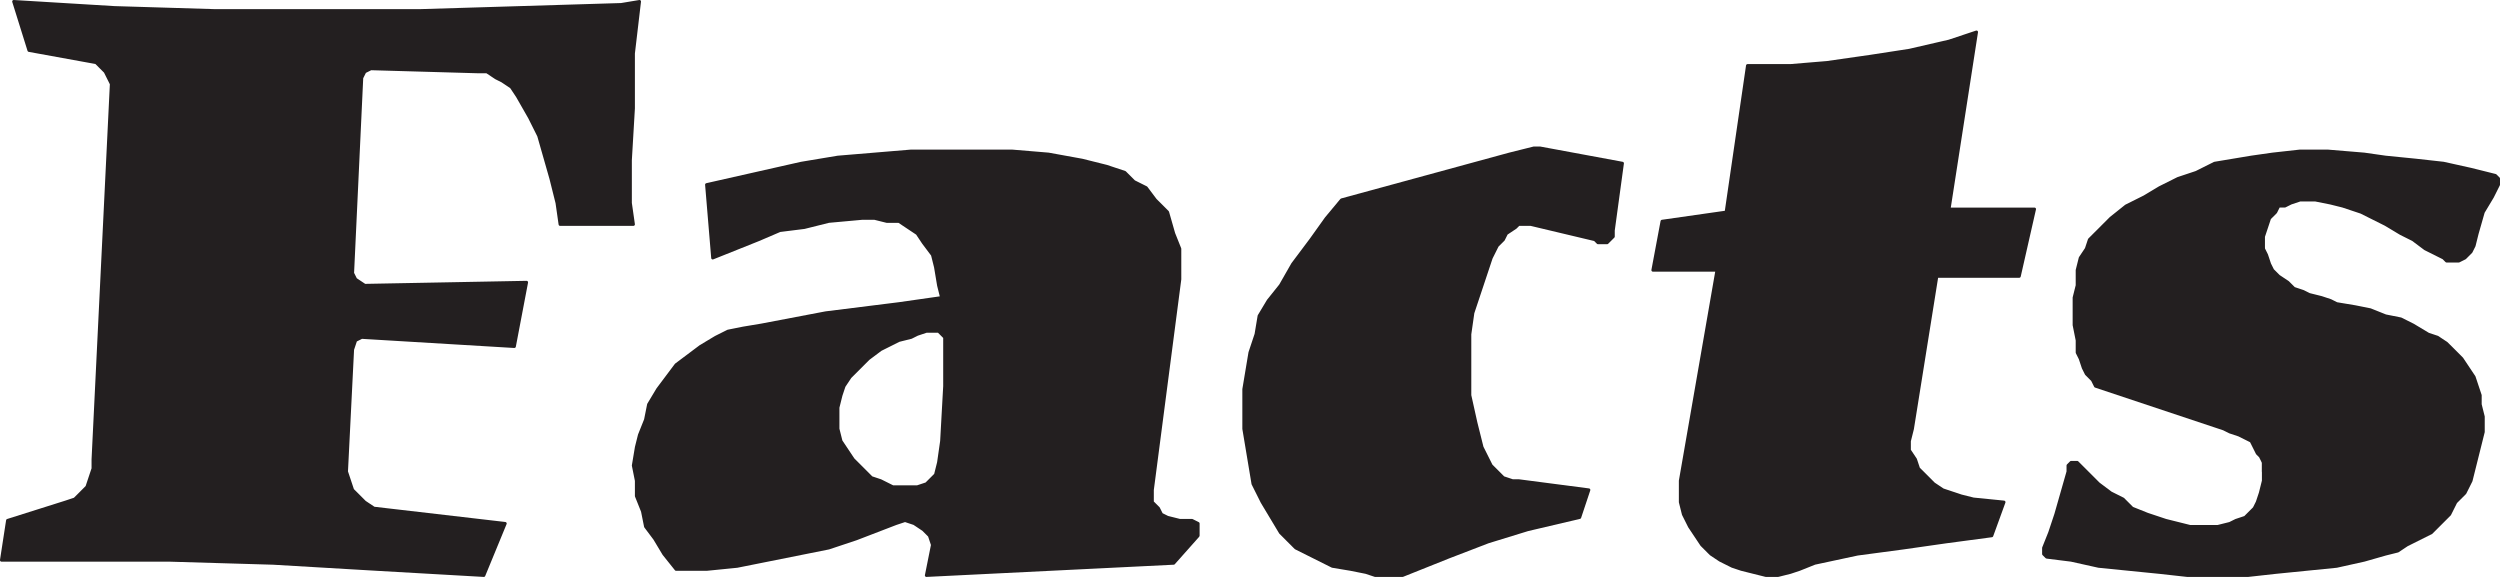 <svg xmlns="http://www.w3.org/2000/svg" width="614.246" height="141.749"><path fill="#231f20" fill-rule="evenodd" d="m88.87 19.124.75-1.5 1.5-.75 26.25.75h2.25l2.25 1.5 1.5.75 2.25 1.5 1.5 2.25 3 5.25 2.25 4.5 3 10.5 1.5 6 .75 5.25h18l-.75-5.25v-10.5l.75-12.75v-13.5l1.5-12.75-4.5.75-49.5 1.5H52.87l-24.75-.75L3.37.374l3.75 12 16.5 3 2.25 2.25 1.5 3-4.5 92.25v2.25l-1.5 4.5-3 3-2.25.75-14.25 4.5-1.5 9.75h41.25l25.5.75 25.5 1.5 26.25 1.5 5.25-12.75-32.25-3.75-2.25-1.5-3-3-1.5-4.5 1.5-30 .75-2.25 1.5-.75 37.5 2.25 3-15.75-39.75.75-2.25-1.5-.75-1.5 2.25-48"/><path fill="none" stroke="#231f20" stroke-linecap="round" stroke-linejoin="round" stroke-miterlimit="10" stroke-width=".75" d="m88.87 19.124.75-1.5 1.5-.75 26.25.75h2.25l2.25 1.5 1.5.75 2.25 1.5 1.5 2.25 3 5.25 2.25 4.5 3 10.5 1.5 6 .75 5.25h18l-.75-5.25v-10.5l.75-12.75v-13.5l1.5-12.75-4.5.75-49.5 1.5H52.87l-24.75-.75L3.37.374l3.75 12 16.5 3 2.25 2.25 1.5 3-4.5 92.25v2.25l-1.5 4.5-3 3-2.25.75-14.25 4.5-1.5 9.75h41.25l25.5.75 25.5 1.5 26.25 1.5 5.25-12.75-32.25-3.75-2.25-1.5-3-3-1.5-4.5 1.5-30 .75-2.25 1.5-.75 37.5 2.25 3-15.75-39.75.75-2.25-1.5-.75-1.5zm0 0"/><path fill="#231f20" fill-rule="evenodd" d="M225.37 119.624h-6l-3-1.5-2.25-.75-4.5-4.5-3-4.5-.75-3v-5.25l.75-3 .75-2.25 1.5-2.25 4.5-4.5 3-2.25 4.5-2.25 3-.75 1.5-.75 2.25-.75h3l.75-8.25-10.5 1.5-18 2.25-15.75 3-4.5.75-3.75.75-3 1.5-3.75 2.25-6 4.5-4.5 6-2.25 3.75-.75 3.75-1.5 3.75-.75 3-.75 4.5.75 3.75v3.75l1.5 3.75.75 3.75 2.25 3 2.25 3.75 3 3.75h7.5l7.5-.75 22.5-4.5 6.75-2.25 9.75-3.75 2.25-.75 2.25.75 2.25 1.5 1.5 1.5.75 2.25-1.5 7.5 60.75-3 6-6.75v-3l-1.5-.75h-3l-3-.75-1.5-.75-.75-1.5-1.5-1.5v-3l6.75-51.75v-7.5l-1.5-3.75-1.5-5.25-3-3-2.25-3-3-1.5-2.25-2.25-4.5-1.5-6-1.5-8.25-1.5-9-.75h-24.75l-18 1.5-9 1.5-23.25 5.25 1.5 18 11.25-4.5 5.25-2.25 6-.75 6-1.5 8.25-.75h3l3 .75h3l4.5 3 1.5 2.25 2.25 3 .75 3 .75 4.5.75 3-.75 8.25 1.5 1.5v12l-.75 13.5-.75 5.25-.75 3-2.25 2.25-2.25.75"/><path fill="none" stroke="#231f20" stroke-linecap="round" stroke-linejoin="round" stroke-miterlimit="10" stroke-width=".75" d="M225.37 119.624h-6l-3-1.5-2.25-.75-4.5-4.5-3-4.5-.75-3v-5.25l.75-3 .75-2.25 1.5-2.25 4.5-4.5 3-2.25 4.5-2.25 3-.75 1.5-.75 2.25-.75h3l.75-8.25-10.5 1.5-18 2.25-15.75 3-4.5.75-3.75.75-3 1.5-3.75 2.25-6 4.5-4.5 6-2.25 3.75-.75 3.75-1.5 3.75-.75 3-.75 4.5.75 3.75v3.75l1.5 3.75.75 3.75 2.25 3 2.25 3.75 3 3.75h7.5l7.5-.75 22.5-4.5 6.75-2.25 9.75-3.75 2.25-.75 2.25.75 2.25 1.5 1.5 1.5.75 2.25-1.5 7.5 60.75-3 6-6.75v-3l-1.5-.75h-3l-3-.75-1.5-.75-.75-1.5-1.5-1.5v-3l6.75-51.75v-7.5l-1.5-3.75-1.5-5.25-3-3-2.25-3-3-1.5-2.25-2.25-4.5-1.5-6-1.5-8.25-1.5-9-.75h-24.75l-18 1.5-9 1.5-23.25 5.25 1.5 18 11.25-4.5 5.25-2.25 6-.75 6-1.5 8.25-.75h3l3 .75h3l4.5 3 1.5 2.25 2.25 3 .75 3 .75 4.5.75 3-.75 8.25 1.5 1.5v12l-.75 13.5-.75 5.25-.75 3-2.25 2.25zm0 0"/><path fill="#231f20" fill-rule="evenodd" d="m388.12 127.124 2.25-6.75-17.25-2.25h-1.5l-2.25-.75-3-3-2.25-4.5-1.5-6-1.5-6.75v-15l.75-5.25 4.5-13.5 1.5-3 1.5-1.5.75-1.5 2.25-1.5.75-.75h3l15.75 3.75.75.75h2.25l1.5-1.5v-1.5l2.25-16.5-20.25-3.75h-1.5l-6 1.5-41.25 11.25-3.75 4.5-3.75 5.25-4.5 6-3 5.25-3 3.75-2.25 3.75-.75 4.5-1.5 4.5-1.5 9v9.75l2.25 13.5 2.25 4.5 4.5 7.5 3.75 3.75 9 4.5 4.5.75 3.75.75 2.25.75h6.75l11.25-4.5 9.75-3.75 9.75-3 12.75-3"/><path fill="none" stroke="#231f20" stroke-linecap="round" stroke-linejoin="round" stroke-miterlimit="10" stroke-width=".75" d="m388.12 127.124 2.25-6.75-17.25-2.25h-1.5l-2.25-.75-3-3-2.25-4.5-1.5-6-1.5-6.75v-15l.75-5.25 4.5-13.5 1.5-3 1.5-1.5.75-1.5 2.25-1.5.75-.75h3l15.75 3.75.75.75h2.25l1.5-1.5v-1.5l2.25-16.5-20.25-3.75h-1.5l-6 1.5-41.25 11.25-3.75 4.5-3.75 5.25-4.5 6-3 5.25-3 3.75-2.25 3.75-.75 4.5-1.5 4.5-1.5 9v9.75l2.25 13.5 2.25 4.5 4.5 7.5 3.75 3.75 9 4.5 4.5.75 3.75.75 2.25.75h6.75l11.25-4.5 9.75-3.75 9.75-3zm0 0"/><path fill="#231f20" fill-rule="evenodd" d="M429.37 16.124h10.5l9-.75 10.5-1.5 9.75-1.5 9.75-2.25 6.75-2.25-6.75 43.5h21l-3.75 16.5h-20.25l-6 37.5-.75 3v2.25l1.5 2.25.75 2.25 3.75 3.75 2.25 1.5 4.5 1.5 3 .75 7.5.75-3 8.25-11.25 1.5-10.5 1.5-11.25 1.5-10.5 2.25-3.75 1.5-2.25.75-3 .75h-3l-6-1.5-2.25-.75-3-1.5-2.25-1.5-2.25-2.25-3-4.5-1.5-3-.75-3v-5.25l9-51.75h-15.75l2.25-12 15.75-2.25 5.25-36"/><path fill="none" stroke="#231f20" stroke-linecap="round" stroke-linejoin="round" stroke-miterlimit="10" stroke-width=".75" d="M429.37 16.124h10.5l9-.75 10.5-1.5 9.75-1.5 9.75-2.25 6.75-2.25-6.75 43.5h21l-3.75 16.5h-20.25l-6 37.5-.75 3v2.25l1.5 2.25.75 2.25 3.75 3.75 2.25 1.5 4.5 1.5 3 .75 7.5.75-3 8.25-11.25 1.5-10.5 1.5-11.25 1.5-10.5 2.25-3.75 1.5-2.25.75-3 .75h-3l-6-1.5-2.25-.75-3-1.5-2.25-1.5-2.25-2.25-3-4.5-1.5-3-.75-3v-5.25l9-51.75h-15.75l2.25-12 15.75-2.25zm0 0"/><path fill="#231f20" fill-rule="evenodd" d="M556.12 60.374v-2.25l1.5-4.5 1.5-1.5.75-1.5h1.5l1.5-.75 2.25-.75h3.75l3.75.75 3 .75 4.5 1.5 6 3 3.75 2.25 3 1.5 3 2.25 4.5 2.25.75.75h3l1.5-.75 1.5-1.5.75-1.5.75-3 1.5-5.25 2.25-3.75 1.5-3v-1.5l-.75-.75-6-1.5-6.75-1.5-6.75-.75-7.5-.75-5.25-.75-9-.75h-6.75l-6.75.75-5.25.75-9 1.5-4.5 2.25-4.5 1.5-4.5 2.25-3.75 2.25-4.5 2.25-3.75 3-5.25 5.25-.75 2.25-1.5 2.25-.75 3v3.75l-.75 3v6.75l.75 3.75v3l.75 1.5.75 2.25.75 1.5 1.5 1.5.75 1.5 31.5 10.5 1.5.75 2.25.75 3 1.5 1.5 3 .75.75.75 1.5v2.25-55.5"/><path fill="none" stroke="#231f20" stroke-linecap="round" stroke-linejoin="round" stroke-miterlimit="10" stroke-width=".75" d="M556.12 60.374v-2.25l1.5-4.5 1.5-1.5.75-1.5h1.5l1.5-.75 2.25-.75h3.75l3.75.75 3 .75 4.5 1.5 6 3 3.75 2.25 3 1.5 3 2.25 4.5 2.25.75.75h3l1.5-.75 1.5-1.5.75-1.5.75-3 1.5-5.25 2.25-3.75 1.5-3v-1.5l-.75-.75-6-1.5-6.75-1.5-6.75-.75-7.5-.75-5.25-.75-9-.75h-6.75l-6.75.75-5.25.75-9 1.5-4.5 2.25-4.5 1.5-4.5 2.25-3.75 2.25-4.5 2.25-3.75 3-5.25 5.25-.75 2.25-1.5 2.25-.75 3v3.75l-.75 3v6.75l.75 3.75v3l.75 1.5.75 2.25.75 1.5 1.5 1.5.75 1.5 31.5 10.5 1.5.75 2.25.75 3 1.5 1.5 3 .75.75.75 1.5v2.25zm0 0"/><path fill="#231f20" fill-rule="evenodd" d="m547.87 128.624-3 .75h-6.75l-6-1.5-4.5-1.5-3.75-1.5-2.25-2.25-3-1.5-3-2.25-5.25-5.25h-1.5l-.75.75v1.5l-3 10.5-1.5 4.5-1.5 3.75v1.5l.75.75 6 .75 6.75 1.5 15 1.5 6.75.75h15l6.75-.75 15-1.5 6.75-1.5 5.25-1.5 3-.75 2.25-1.5 6-3 4.5-4.5 1.5-3 2.25-2.25 1.5-3 3-12v-3.75l-.75-3v-2.25l-1.5-4.5-3-4.5-3.75-3.75-2.25-1.5-2.25-.75-3.75-2.25-3-1.5-3.75-.75-3.75-1.5-3.75-.75-4.5-.75-1.5-.75-2.25-.75-3-.75-1.5-.75-2.25-.75-1.5-1.5-2.25-1.5-1.5-1.5-.75-1.5-.75-2.25-.75-1.5v57l-.75 3-.75 2.25-.75 1.5-2.25 2.25-2.25.75-1.5.75"/><path fill="none" stroke="#231f20" stroke-linecap="round" stroke-linejoin="round" stroke-miterlimit="10" stroke-width=".75" d="m547.87 128.624-3 .75h-6.75l-6-1.5-4.5-1.5-3.75-1.5-2.25-2.25-3-1.5-3-2.25-5.25-5.25h-1.5l-.75.75v1.5l-3 10.5-1.5 4.5-1.5 3.75v1.5l.75.75 6 .75 6.75 1.5 15 1.5 6.75.75h15l6.75-.75 15-1.5 6.75-1.5 5.25-1.5 3-.75 2.25-1.5 6-3 4.5-4.5 1.5-3 2.25-2.25 1.5-3 3-12v-3.75l-.75-3v-2.25l-1.5-4.5-3-4.5-3.75-3.75-2.25-1.5-2.25-.75-3.75-2.25-3-1.5-3.75-.75-3.75-1.5-3.75-.75-4.5-.75-1.5-.75-2.25-.75-3-.75-1.5-.75-2.25-.75-1.5-1.5-2.25-1.5-1.5-1.5-.75-1.5-.75-2.25-.75-1.5v57l-.75 3-.75 2.25-.75 1.5-2.25 2.25-2.25.75zm0 0"/></svg>
